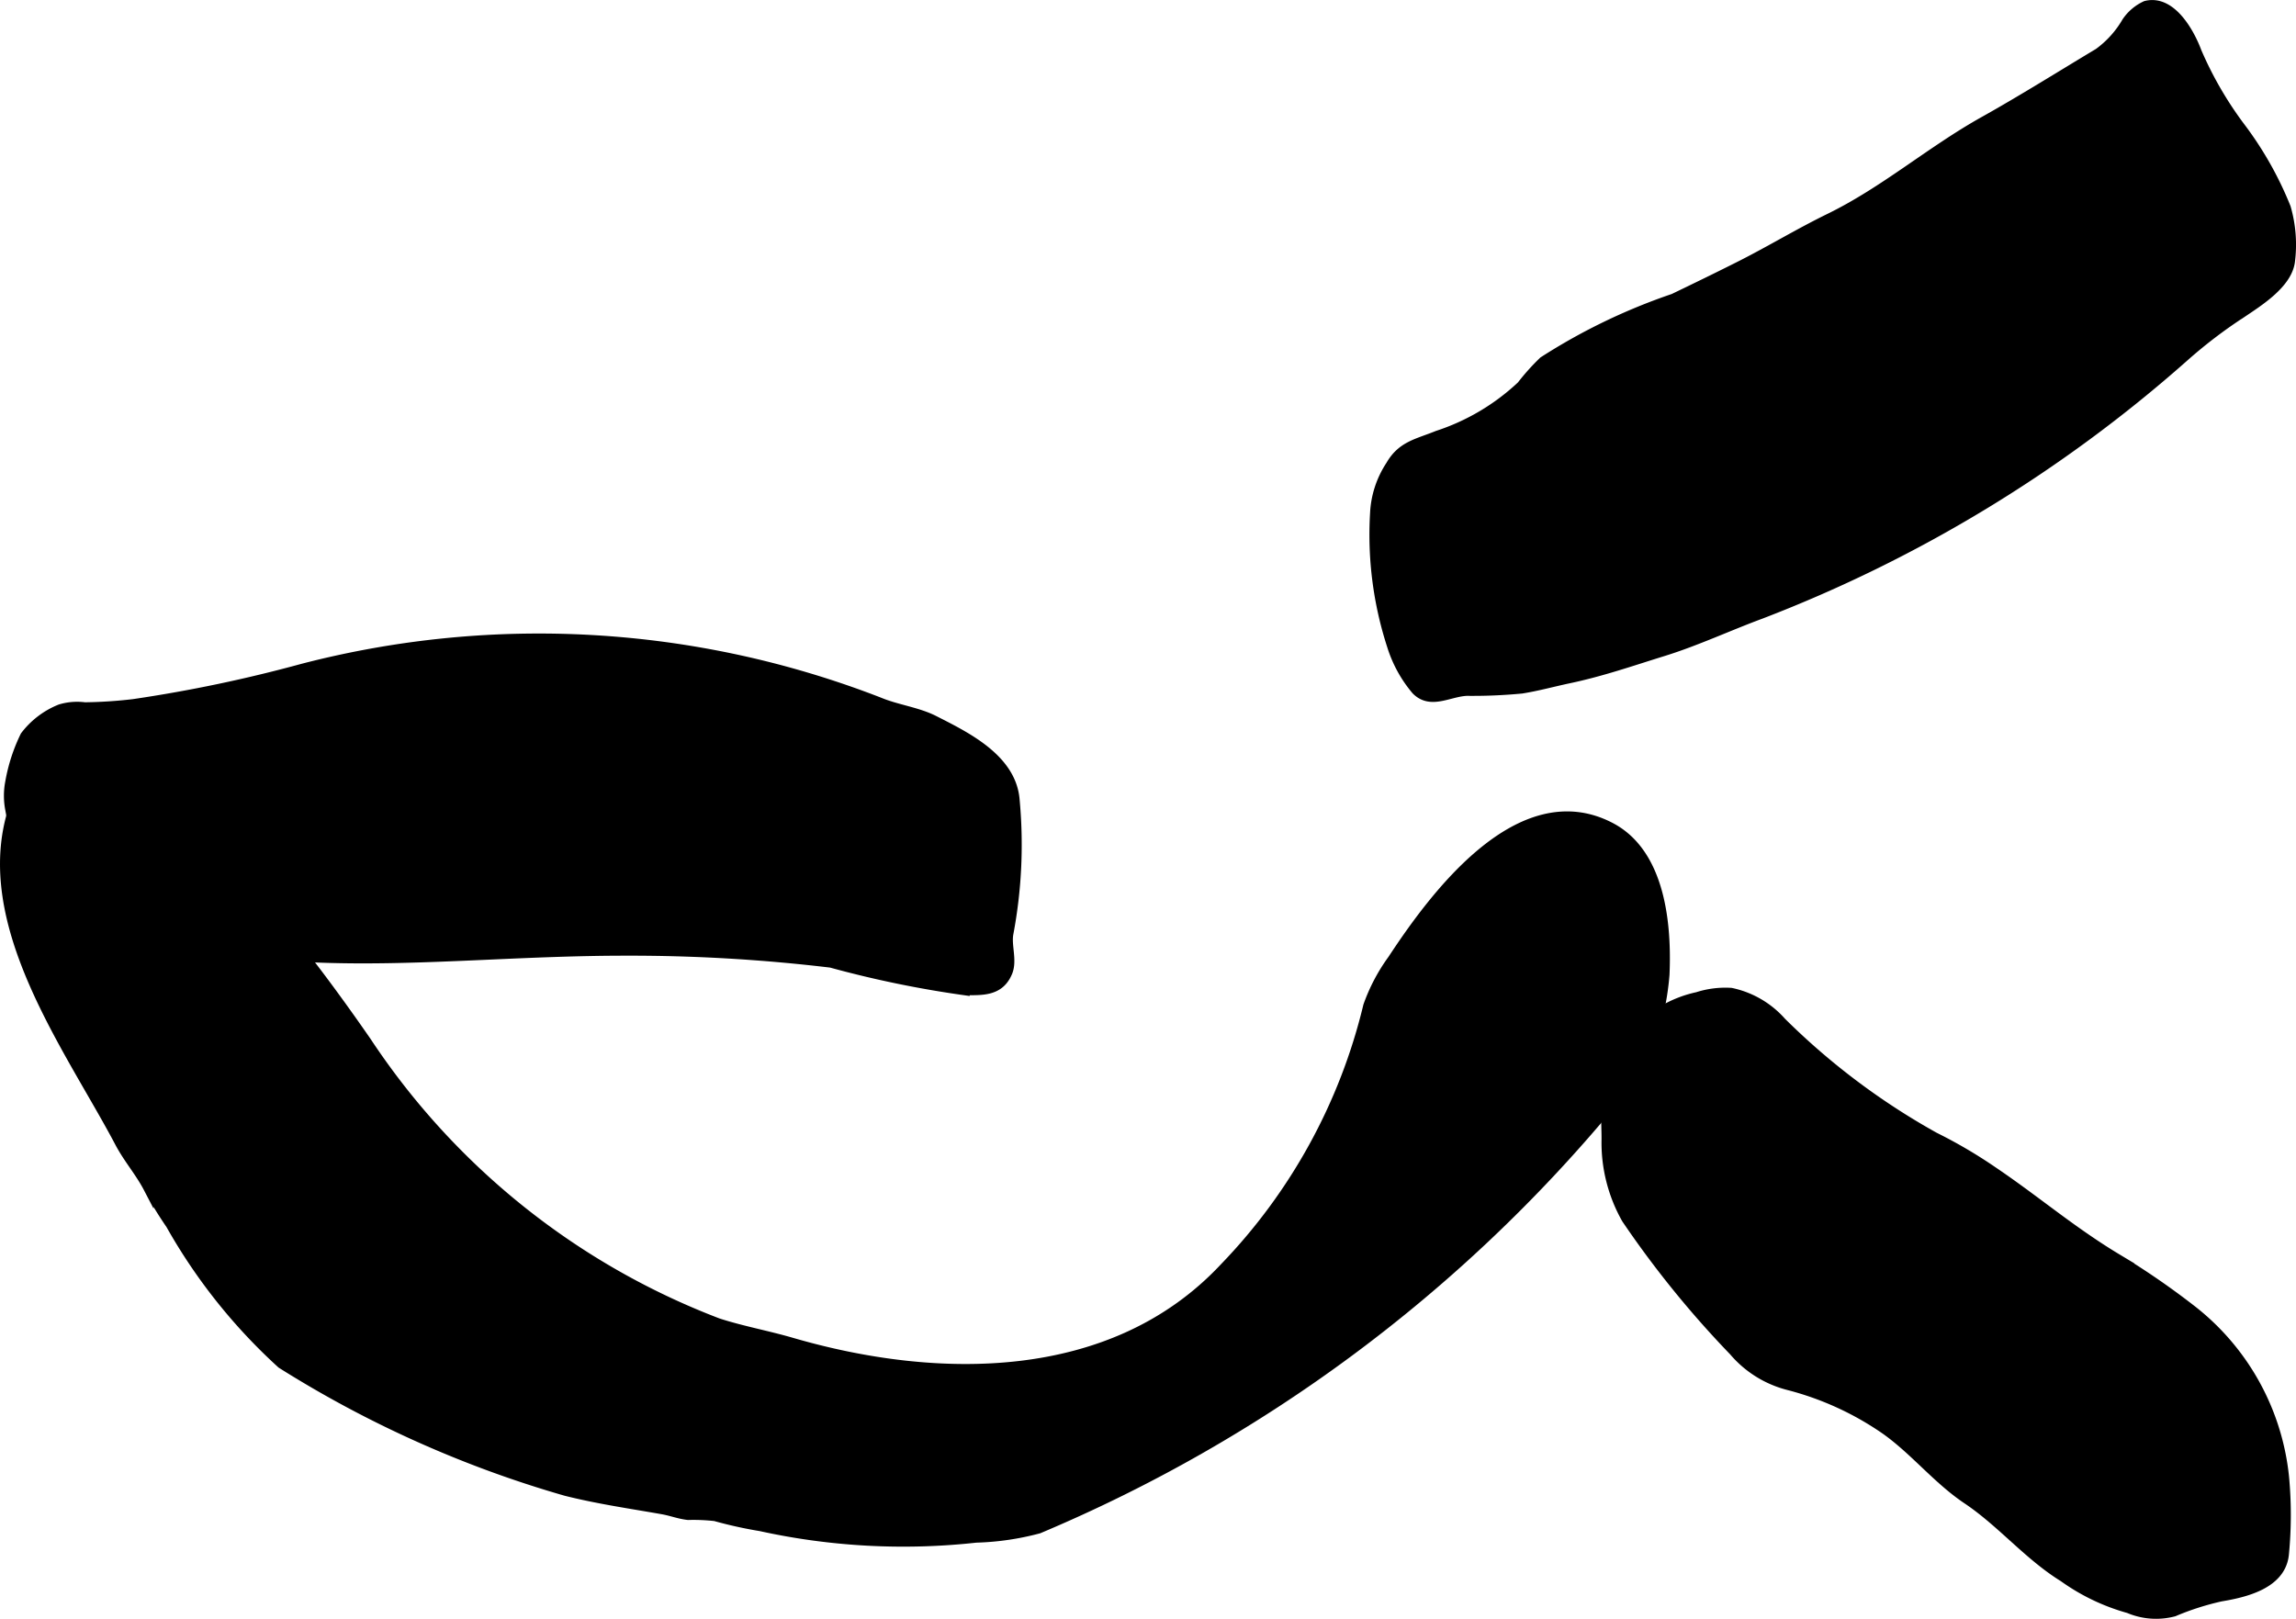 <?xml version="1.0" encoding="UTF-8"?>
<svg xmlns="http://www.w3.org/2000/svg"
     version="1.1"
     width="11.963mm"
     height="8.438mm"
     viewBox="0 0 33.911 23.918">
   <defs>
      <style type="text/css"><![CDATA[
      .a {
        stroke: #000;
        stroke-miterlimit: 10;
        stroke-width: 0.15px;
        fill-rule: evenodd;
      }
    ]]></style>
   </defs>
   <path class="a"
         d="M31.694.087c.373-.094.645.4.749.681a5.433,5.433,0,0,0,.639,1.105,5.169,5.169,0,0,1,.677,1.195,1.956,1.956,0,0,1,.06.805c-.051.32-.458.576-.706.743a7.146,7.146,0,0,0-.862.657,20.503,20.503,0,0,1-6.244,3.793c-.474.175-.955.4-1.438.55-.474.147-.914.301-1.405.404-.231.049-.457.112-.691.149a7.663,7.663,0,0,1-.812.034c-.264.013-.529.203-.742-.013a1.868,1.868,0,0,1-.358-.652A5.3,5.3,0,0,1,20.31,7.587a1.401,1.401,0,0,1,.231-.711c.166-.29.394-.319.691-.44a3.31,3.31,0,0,0,1.243-.737,3.286,3.286,0,0,1,.323-.36A8.748,8.748,0,0,1,24.719,4.412c.322-.155.641-.31.961-.471.455-.228.887-.492,1.344-.715.818-.4,1.493-.992,2.28-1.432.572-.32,1.132-.672,1.694-1.009A1.497,1.497,0,0,0,31.413.325.683.683,0,0,1,31.694.087Z"/>
   <path class="a"
         d="M4.908,14.681A23.597,23.597,0,0,0,3.362,12.783a11.404,11.404,0,0,0-1.302-1.157A1.855,1.855,0,0,0,.611,11.232c-.249.1-.332.477-.407.705-.558,1.696.834,3.547,1.567,4.938.125.237.298.432.422.67a5.92,5.92,0,0,0,.329.538,8.256,8.256,0,0,0,1.638,2.057,16.356,16.356,0,0,0,4.197,1.88c.473.119.945.187,1.423.271.143.025.244.069.383.085a2.851,2.851,0,0,1,.4.017,6.256,6.256,0,0,0,.669.148,9.818,9.818,0,0,0,3.183.17,3.989,3.989,0,0,0,.925-.135,22.121,22.121,0,0,0,8.433-6.253,2.996,2.996,0,0,0,.553-.809,3.951,3.951,0,0,0,.257-1.119c.032-.735-.058-1.786-.799-2.173-1.336-.697-2.603,1.022-3.216,1.955a2.67,2.67,0,0,0-.359.682,8.384,8.384,0,0,1-2.124,3.869c-1.653,1.766-4.258,1.727-6.396,1.104-.358-.104-.732-.172-1.085-.286a10.865,10.865,0,0,1-5.192-4.157Q5.161,15.026,4.908,14.681Z"/>
   <path class="a"
         d="M30.46,18.05c.258.188.52.371.796.537a11.426,11.426,0,0,1,1.099.754,3.589,3.589,0,0,1,1.378,2.473,5.974,5.974,0,0,1-.002,1.146c-.046.439-.58.561-.933.62a3.997,3.997,0,0,0-.693.222,1.026,1.026,0,0,1-.664-.049,3.049,3.049,0,0,1-.962-.461c-.517-.319-.914-.808-1.421-1.148-.441-.295-.773-.72-1.204-1.027a4.478,4.478,0,0,0-1.439-.659,1.567,1.567,0,0,1-.806-.504,14.672,14.672,0,0,1-1.585-1.954,2.283,2.283,0,0,1-.295-1.169c.001-.15-.011-.304-.002-.454a1.702,1.702,0,0,1,1.345-1.649,1.336,1.336,0,0,1,.494-.062,1.368,1.368,0,0,1,.744.434,10.34,10.34,0,0,0,2.259,1.698,7.106,7.106,0,0,1,.868.51C29.788,17.545,30.121,17.802,30.46,18.05Z"/>
   <path class="a"
         d="M1.971,10.401A21.138,21.138,0,0,0,4.477,9.876a13.883,13.883,0,0,1,8.507.498c.257.108.564.144.81.269.455.232,1.122.552,1.188,1.146a7.069,7.069,0,0,1-.09,2.002c-.032.179.057.393-.013.565-.118.288-.373.268-.632.269a15.637,15.637,0,0,1-1.972-.407A24.94,24.94,0,0,0,9.23,14.041c-2.788,0-5.189.483-7.917-.542a1.684,1.684,0,0,1-.774-.44,2.018,2.018,0,0,1-.293-.62c-.039-.146-.065-.333-.093-.481a1.051,1.051,0,0,1,0-.409,2.555,2.555,0,0,1,.22-.676,1.22,1.22,0,0,1,.519-.396.853.853,0,0,1,.359-.029A6.874,6.874,0,0,0,1.971,10.401Z"/>
</svg>
